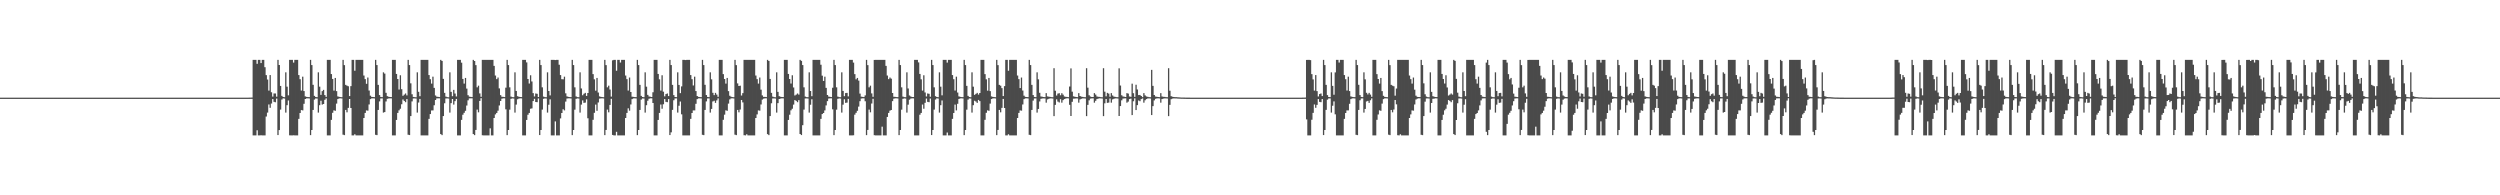 <?xml version="1.0" encoding="UTF-8"?>
<svg xmlns="http://www.w3.org/2000/svg" width="1920" height="150">
  <path d="M0 75.000h1v1.000H0zM1 75.000h1v1.000H1zM2 75.000h1v1.000H2zM3 75.000h1v1.000H3zM4 75.000h1v1.000H4zM5 75.000h1v1.000H5zM6 75.000h1v1.000H6zM7 75.000h1v1.000H7zM8 75.000h1v1.000H8zM9 75.000h1v1.000H9zM10 75.000h1v1.000H10zM11 75.000h1v1.000H11zM12 75.000h1v1.000H12zM13 75.000h1v1.000H13zM14 75.000h1v1.000H14zM15 75.000h1v1.000H15zM16 75.000h1v1.000H16zM17 75.000h1v1.000H17zM18 75.000h1v1.000H18zM19 75.000h1v1.000H19zM20 75.000h1v1.000H20zM21 75.000h1v1.000H21zM22 75.000h1v1.000H22zM23 75.000h1v1.000H23zM24 75.000h1v1.000H24zM25 75.000h1v1.000H25zM26 75.000h1v1.000H26zM27 75.000h1v1.000H27zM28 75.000h1v1.000H28zM29 75.000h1v1.000H29zM30 75.000h1v1.000H30zM31 75.000h1v1.000H31zM32 75.000h1v1.000H32zM33 75.000h1v1.000H33zM34 75.000h1v1.000H34zM35 75.000h1v1.000H35zM36 75.000h1v1.000H36zM37 75.000h1v1.000H37zM38 75.000h1v1.000H38zM39 75.000h1v1.000H39zM40 75.000h1v1.000H40zM41 75.000h1v1.000H41zM42 75.000h1v1.000H42zM43 75.000h1v1.000H43zM44 75.000h1v1.000H44zM45 75.000h1v1.000H45zM46 75.000h1v1.000H46zM47 75.000h1v1.000H47zM48 75.000h1v1.000H48zM49 75.000h1v1.000H49zM50 75.000h1v1.000H50zM51 75.000h1v1.000H51zM52 75.000h1v1.000H52zM53 75.000h1v1.000H53zM54 75.000h1v1.000H54zM55 75.000h1v1.000H55zM56 75.000h1v1.000H56zM57 75.000h1v1.000H57zM58 75.000h1v1.000H58zM59 75.000h1v1.000H59zM60 75.000h1v1.000H60zM61 75.000h1v1.000H61zM62 75.000h1v1.000H62zM63 75.000h1v1.000H63zM64 75.000h1v1.000H64zM65 75.000h1v1.000H65zM66 75.000h1v1.000H66zM67 75.000h1v1.000H67zM68 75.000h1v1.000H68zM69 75.000h1v1.000H69zM70 75.000h1v1.000H70zM71 75.000h1v1.000H71zM72 75.000h1v1.000H72zM73 75.000h1v1.000H73zM74 75.000h1v1.000H74zM75 75.000h1v1.000H75zM76 75.000h1v1.000H76zM77 75.000h1v1.000H77zM78 75.000h1v1.000H78zM79 75.000h1v1.000H79zM80 75.000h1v1.000H80zM81 75.000h1v1.000H81zM82 75.000h1v1.000H82zM83 75.000h1v1.000H83zM84 75.000h1v1.000H84zM85 75.000h1v1.000H85zM86 75.000h1v1.000H86zM87 75.000h1v1.000H87zM88 75.000h1v1.000H88zM89 75.000h1v1.000H89zM90 75.000h1v1.000H90zM91 75.000h1v1.000H91zM92 75.000h1v1.000H92zM93 75.000h1v1.000H93zM94 75.000h1v1.000H94zM95 75.000h1v1.000H95zM96 75.000h1v1.000H96zM97 75.000h1v1.000H97zM98 75.000h1v1.000H98zM99 75.000h1v1.000H99zM100 75.000h1v1.000H100zM101 75.000h1v1.000H101zM102 75.000h1v1.000H102zM103 75.000h1v1.000H103zM104 75.000h1v1.000H104zM105 75.000h1v1.000H105zM106 75.000h1v1.000H106zM107 75.000h1v1.000H107zM108 75.000h1v1.000H108zM109 75.000h1v1.000H109zM110 75.000h1v1.000H110zM111 75.000h1v1.000H111zM112 75.000h1v1.000H112zM113 75.000h1v1.000H113zM114 75.000h1v1.000H114zM115 75.000h1v1.000H115zM116 75.000h1v1.000H116zM117 75.000h1v1.000H117zM118 75.000h1v1.000H118zM119 75.000h1v1.000H119zM120 75.000h1v1.000H120zM121 75.000h1v1.000H121zM122 75.000h1v1.000H122zM123 75.000h1v1.000H123zM124 75.000h1v1.000H124zM125 75.000h1v1.000H125zM126 75.000h1v1.000H126zM127 75.000h1v1.000H127zM128 75.000h1v1.000H128zM129 75.000h1v1.000H129zM130 75.000h1v1.000H130zM131 75.000h1v1.000H131zM132 75.000h1v1.000H132zM133 75.000h1v1.000H133zM134 75.000h1v1.000H134zM135 75.000h1v1.000H135zM136 75.000h1v1.000H136zM137 75.000h1v1.000H137zM138 75.000h1v1.000H138zM139 75.000h1v1.000H139zM140 75.000h1v1.000H140zM141 75.000h1v1.000H141zM142 75.000h1v1.000H142zM143 75.000h1v1.000H143zM144 75.000h1v1.000H144zM145 75.000h1v1.000H145zM146 75.000h1v1.000H146zM147 75.000h1v1.000H147zM148 75.000h1v1.000H148zM149 75.000h1v1.000H149zM150 75.000h1v1.000H150zM151 75.000h1v1.000H151zM152 75.000h1v1.000H152zM153 75.000h1v1.000H153zM154 75.000h1v1.000H154zM155 75.000h1v1.000H155zM156 75.000h1v1.000H156zM157 75.000h1v1.000H157zM158 75.000h1v1.000H158zM159 75.000h1v1.000H159zM160 75.000h1v1.000H160zM161 75.000h1v1.000H161zM162 75.000h1v1.000H162zM163 75.000h1v1.000H163zM164 75.000h1v1.000H164zM165 75.000h1v1.000H165zM166 75.000h1v1.000H166zM167 75.000h1v1.000H167zM168 75.000h1v1.000H168zM169 75.000h1v1.000H169zM170 75.000h1v1.000H170zM171 75.000h1v1.000H171zM172 75.000h1v1.000H172zM173 75.000h1v1.000H173zM174 75.000h1v1.000H174zM175 75.000h1v1.000H175zM176 75.000h1v1.000H176zM177 75.000h1v1.000H177zM178 75.000h1v1.000H178zM179 75.000h1v1.000H179zM180 75.000h1v1.000H180zM181 75.000h1v1.000H181zM182 75.000h1v1.000H182zM183 75.000h1v1.000H183zM184 75.000h1v1.000H184zM185 75.000h1v1.000H185zM186 75.000h1v1.000H186zM187 75.000h1v1.000H187zM188 75.000h1v1.000H188zM189 75.000h1v1.000H189zM190 75.000h1v1.000H190zM191 74.969h1v1.000H191zM192 74.938h1v1.000H192zM193 74.928h1v1.000H193zM194 45.964h1v58.016H194zM195 45.961h1v58.035H195zM196 45.965h1v58.029H196zM197 48.996h1v51.056H197zM198 45.964h1v58.031H198zM199 45.964h1v58.030H199zM200 48.442h1v55.462H200zM201 45.963h1v58.031H201zM202 45.966h1v58.029H202zM203 51.630h1v52.352H203zM204 57.689h1v31.834H204zM205 61.071h1v25.394H205zM206 69.577h1v10.662H206zM207 57.641h1v25.138H207zM208 70.839h1v8.701H208zM209 74.194h1v1.883H209zM210 71.780h1v6.461H210zM211 71.791h1v6.739H211zM212 74.262h1v1.469H212zM213 45.988h1v57.739H213zM214 49.935h1v49.941H214zM215 65.978h1v18.208H215zM216 73.635h1v2.827H216zM217 74.512h1v1.000H217zM218 74.660h1v1.000H218zM219 55.558h1v30.925H219zM220 66.576h1v14.221H220zM221 73.206h1v3.946H221zM222 45.970h1v57.943H222zM223 45.973h1v58.020H223zM224 45.966h1v58.029H224zM225 48.082h1v55.780H225zM226 45.963h1v58.026H226zM227 45.964h1v58.024H227zM228 45.972h1v58.018H228zM229 57.650h1v33.622H229zM230 60.841h1v25.934H230zM231 69.522h1v15.025H231zM232 58.871h1v25.937H232zM233 69.929h1v9.795H233zM234 74.033h1v1.998H234zM235 74.387h1v1.195H235zM236 74.526h1v1.014H236zM237 74.623h1v1.000H237zM238 45.990h1v57.772H238zM239 49.950h1v49.900H239zM240 65.146h1v19.291H240zM241 73.609h1v2.865H241zM242 74.509h1v1.119H242zM243 74.661h1v1.000H243zM244 55.561h1v30.924H244zM245 66.544h1v14.239H245zM246 72.833h1v4.545H246zM247 69.993h1v10.323H247zM248 69.020h1v10.849H248zM249 72.991h1v3.638H249zM250 74.398h1v1.174H250zM251 45.968h1v58.024H251zM252 45.964h1v58.019H252zM253 45.968h1v58.026H253zM254 56.869h1v35.169H254zM255 60.626h1v26.027H255zM256 69.607h1v15.119H256zM257 59.860h1v25.221H257zM258 70.010h1v9.560H258zM259 74.050h1v2.043H259zM260 74.396h1v1.177H260zM261 74.529h1v1.007H261zM262 74.625h1v1.000H262zM263 45.990h1v57.440H263zM264 50.020h1v53.742H264zM265 65.168h1v19.245H265zM266 65.779h1v20.516H266zM267 66.270h1v16.559H267zM268 73.788h1v2.219H268zM269 66.142h1v16.783H269zM270 45.958h1v58.036H270zM271 45.961h1v58.016H271zM272 54.346h1v48.775H272zM273 45.968h1v58.028H273zM274 45.963h1v58.032H274zM275 45.985h1v58.010H275zM276 45.965h1v58.023H276zM277 45.967h1v58.028H277zM278 45.968h1v58.024H278zM279 58.010h1v32.593H279zM280 60.788h1v25.961H280zM281 64.346h1v20.441H281zM282 59.524h1v25.451H282zM283 69.527h1v10.682H283zM284 73.476h1v2.659H284zM285 74.386h1v1.183H285zM286 74.513h1v1.025H286zM287 74.622h1v1.000H287zM288 45.990h1v57.528H288zM289 49.960h1v53.806H289zM290 65.160h1v19.264H290zM291 73.036h1v4.856H291zM292 74.428h1v1.196H292zM293 74.588h1v1.000H293zM294 55.560h1v30.926H294zM295 56.548h1v29.525H295zM296 71.274h1v6.676H296zM297 73.887h1v1.985H297zM298 74.280h1v1.348H298zM299 74.498h1v1.038H299zM300 74.551h1v1.000H300zM301 45.964h1v58.025H301zM302 45.962h1v58.033H302zM303 45.966h1v58.029H303zM304 56.801h1v35.303H304zM305 60.696h1v26.044H305zM306 68.736h1v15.985H306zM307 57.816h1v25.714H307zM308 68.521h1v11.560H308zM309 73.550h1v2.841H309zM310 72.629h1v4.869H310zM311 71.793h1v6.718H311zM312 73.271h1v2.829H312zM313 45.988h1v57.487H313zM314 49.984h1v53.745H314zM315 63.990h1v25.153H315zM316 72.376h1v5.504H316zM317 74.428h1v1.194H317zM318 74.589h1v1.000H318zM319 74.690h1v1.000H319zM320 55.566h1v30.911H320zM321 70.478h1v8.272H321zM322 73.880h1v2.081H322zM323 45.972h1v58.021H323zM324 45.972h1v58.020H324zM325 45.965h1v58.029H325zM326 45.981h1v58.001H326zM327 45.963h1v58.026H327zM328 45.972h1v58.018H328zM329 57.657h1v33.608H329zM330 60.846h1v26.764H330zM331 64.211h1v20.609H331zM332 58.875h1v25.931H332zM333 67.486h1v13.352H333zM334 73.324h1v3.497H334zM335 74.265h1v1.323H335zM336 74.387h1v1.153H336zM337 74.526h1v1.000H337zM338 45.990h1v56.988H338zM339 46.777h1v56.985H339zM340 60.592h1v28.537H340zM341 71.300h1v7.988H341zM342 74.207h1v1.420H342zM343 74.588h1v1.000H343zM344 74.690h1v1.000H344zM345 55.561h1v30.924H345zM346 70.536h1v8.680H346zM347 73.861h1v2.155H347zM348 69.020h1v11.296H348zM349 71.829h1v5.853H349zM350 74.091h1v1.867H350zM351 45.968h1v58.018H351zM352 45.964h1v58.028H352zM353 45.968h1v58.026H353zM354 48.119h1v43.919H354zM355 60.626h1v27.503H355zM356 64.209h1v22.444H356zM357 59.860h1v25.221H357zM358 68.050h1v12.979H358zM359 73.128h1v3.940H359zM360 74.218h1v1.362H360zM361 74.396h1v1.140H361zM362 74.529h1v1.000H362zM363 45.990h1v56.987H363zM364 46.873h1v56.889H364zM365 50.020h1v49.755H365zM366 67.064h1v17.130H366zM367 65.779h1v20.516H367zM368 71.751h1v5.781H368zM369 74.347h1v1.094H369zM370 45.972h1v57.887H370zM371 45.958h1v58.036H371zM372 45.961h1v58.016H372zM373 45.975h1v58.011H373zM374 45.963h1v58.032H374zM375 45.970h1v58.025H375zM376 45.972h1v52.604H376zM377 45.965h1v58.023H377zM378 45.968h1v58.027H378zM379 50.566h1v40.037H379zM380 58.010h1v29.848H380zM381 60.788h1v25.961H381zM382 59.524h1v25.451H382zM383 67.911h1v13.085H383zM384 73.083h1v4.480H384zM385 74.282h1v1.473H385zM386 74.386h1v1.153H386zM387 74.530h1v1.000H387zM388 67.354h1v16.606H388zM389 45.990h1v57.777H389zM390 49.960h1v49.880H390zM391 67.058h1v17.141H391zM392 74.212h1v1.669H392zM393 74.588h1v1.000H393zM394 74.661h1v1.000H394zM395 55.560h1v30.926H395zM396 69.825h1v10.534H396zM397 73.861h1v2.353H397zM398 74.280h1v1.441H398zM399 74.498h1v1.038H399zM400 74.551h1v1.000H400zM401 45.964h1v58.025H401zM402 45.962h1v58.033H402zM403 45.966h1v58.029H403zM404 47.904h1v44.201H404zM405 60.696h1v27.402H405zM406 64.172h1v22.567H406zM407 57.816h1v25.714H407zM408 62.541h1v20.716H408zM409 71.544h1v6.069H409zM410 74.087h1v1.770H410zM411 71.793h1v6.537H411zM412 72.044h1v6.467H412zM413 74.499h1v1.104H413zM414 45.988h1v57.741H414zM415 49.984h1v49.849H415zM416 67.071h1v17.104H416zM417 74.215h1v1.662H417zM418 74.589h1v1.000H418zM419 74.661h1v1.000H419zM420 55.566h1v30.911H420zM421 69.885h1v10.528H421zM422 73.271h1v3.006H422zM423 45.972h1v58.021H423zM424 45.972h1v58.017H424zM425 45.965h1v58.029H425zM426 46.147h1v47.073H426zM427 45.963h1v58.026H427zM428 45.966h1v58.022H428zM429 49.709h1v54.281H429zM430 57.657h1v33.255H430zM431 60.846h1v25.925H431zM432 60.951h1v22.945H432zM433 58.875h1v25.931H433zM434 71.689h1v6.342H434zM435 74.035h1v1.662H435zM436 74.387h1v1.128H436zM437 74.526h1v1.013H437zM438 74.623h1v1.000H438zM439 45.990h1v57.772H439zM440 49.951h1v49.899H440zM441 67.049h1v17.165H441zM442 74.060h1v1.825H442zM443 74.588h1v1.000H443zM444 74.661h1v1.000H444zM445 55.562h1v30.924H445zM446 67.921h1v12.438H446zM447 73.146h1v3.946H447zM448 71.971h1v7.015H448zM449 71.324h1v7.455H449zM450 73.664h1v2.646H450zM451 71.443h1v19.399H451zM452 45.965h1v58.029H452zM453 45.963h1v58.028H453zM454 45.970h1v58.024H454zM455 56.926h1v35.063H455zM456 60.920h1v25.710H456zM457 69.617h1v10.707H457zM458 59.872h1v25.200H458zM459 71.075h1v7.609H459zM460 74.050h1v1.664H460zM461 74.396h1v1.176H461zM462 74.529h1v1.006H462zM463 74.625h1v1.000H463zM464 45.990h1v57.772H464zM465 50.023h1v49.750H465zM466 67.065h1v17.128H466zM467 65.779h1v20.514H467zM468 68.766h1v11.801H468zM469 74.192h1v1.702H469zM470 46.319h1v57.324H470zM471 45.958h1v58.036H471zM472 45.961h1v58.016H472zM473 54.347h1v46.877H473zM474 45.964h1v58.032H474zM475 45.963h1v58.032H475zM476 48.048h1v55.947H476zM477 45.965h1v58.023H477zM478 45.967h1v58.028H478zM479 45.968h1v58.021H479zM480 58.010h1v32.593H480zM481 60.788h1v25.961H481zM482 69.512h1v13.682H482zM483 59.524h1v25.451H483zM484 70.657h1v9.551H484zM485 74.243h1v1.892H485zM486 74.386h1v1.183H486zM487 74.530h1v1.008H487zM488 74.622h1v1.000H488zM489 45.990h1v57.777H489zM490 49.960h1v49.880H490zM491 65.160h1v19.264H491zM492 73.612h1v2.858H492zM493 74.511h1v1.112H493zM494 74.661h1v1.000H494zM495 55.560h1v30.926H495zM496 66.543h1v14.239H496zM497 72.833h1v4.545H497zM498 74.062h1v1.769H498zM499 74.280h1v1.256H499zM500 74.498h1v1.000H500zM501 70.854h1v8.235H501zM502 45.964h1v58.031H502zM503 45.962h1v58.033H503zM504 45.966h1v58.027H504zM505 56.801h1v35.303H505zM506 60.912h1v25.827H506zM507 69.569h1v10.737H507zM508 57.816h1v25.714H508zM509 70.390h1v9.691H509zM510 73.981h1v2.085H510zM511 72.230h1v5.986H511zM512 71.793h1v6.718H512zM513 73.801h1v2.258H513zM514 45.988h1v57.741H514zM515 49.984h1v51.632H515zM516 65.163h1v19.233H516zM517 73.046h1v3.949H517zM518 74.512h1v1.110H518zM519 74.589h1v1.000H519zM520 55.566h1v30.911H520zM521 65.228h1v15.977H521zM522 71.510h1v6.456H522zM523 66.330h1v21.455H523zM524 45.972h1v58.021H524zM525 45.965h1v58.027H525zM526 46.154h1v57.841H526zM527 45.963h1v58.019H527zM528 45.964h1v58.024H528zM529 45.972h1v58.018H529zM530 57.657h1v33.608H530zM531 60.846h1v25.925H531zM532 65.646h1v19.134H532zM533 58.875h1v25.931H533zM534 69.930h1v9.793H534zM535 73.771h1v2.345H535zM536 74.387h1v1.195H536zM537 74.526h1v1.013H537zM538 74.623h1v1.000H538zM539 45.990h1v57.539H539zM540 49.951h1v53.811H540zM541 65.146h1v19.290H541zM542 73.033h1v4.866H542zM543 74.425h1v1.202H543zM544 74.588h1v1.000H544zM545 55.562h1v30.924H545zM546 60.936h1v22.707H546zM547 71.274h1v6.675H547zM548 73.049h1v4.330H548zM549 71.324h1v7.662H549zM550 72.650h1v4.446H550zM551 74.327h1v1.266H551zM552 45.967h1v58.027H552zM553 45.963h1v58.022H553zM554 45.970h1v58.024H554zM555 56.926h1v35.063H555zM556 60.676h1v27.405H556zM557 64.227h1v20.484H557zM558 59.872h1v25.200H558zM559 70.015h1v9.552H559zM560 73.534h1v2.815H560zM561 74.275h1v1.303H561zM562 74.529h1v1.006H562zM563 74.625h1v1.000H563zM564 45.990h1v57.436H564zM565 50.023h1v53.739H565zM566 64.031h1v20.382H566zM567 66.055h1v20.238H567zM568 65.779h1v18.351H568zM569 73.365h1v3.424H569zM570 71.550h1v7.076H570zM571 45.958h1v57.901H571zM572 45.963h1v58.031H572zM573 45.961h1v57.160H573zM574 45.967h1v58.028H574zM575 45.963h1v58.032H575zM576 45.985h1v58.010H576zM577 45.972h1v58.016H577zM578 45.965h1v58.029H578zM579 45.968h1v58.024H579zM580 58.010h1v32.593H580zM581 60.788h1v27.070H581zM582 64.230h1v20.557H582zM583 59.524h1v25.451H583zM584 68.861h1v11.348H584zM585 73.253h1v3.224H585zM586 74.392h1v1.363H586zM587 74.386h1v1.153H587zM588 74.530h1v1.000H588zM589 45.990h1v57.001H589zM590 46.790h1v56.976H590zM591 60.596h1v28.529H591zM592 71.305h1v7.979H592zM593 74.212h1v1.412H593zM594 74.588h1v1.000H594zM595 74.690h1v1.000H595zM596 55.560h1v30.926H596zM597 70.536h1v8.681H597zM598 73.861h1v2.155H598zM599 74.280h1v1.441H599zM600 74.498h1v1.038H600zM601 74.551h1v1.000H601zM602 45.964h1v58.025H602zM603 45.962h1v58.033H603zM604 45.966h1v58.029H604zM605 56.801h1v35.303H605zM606 60.696h1v27.402H606zM607 64.172h1v20.549H607zM608 57.816h1v25.714H608zM609 67.161h1v13.183H609zM610 73.300h1v3.529H610zM611 72.629h1v4.858H611zM612 71.793h1v6.718H612zM613 72.638h1v4.270H613zM614 45.988h1v56.904H614zM615 46.743h1v56.986H615zM616 49.984h1v46.186H616zM617 67.071h1v17.104H617zM618 74.215h1v1.408H618zM619 74.589h1v1.000H619zM620 74.661h1v1.000H620zM621 55.566h1v30.911H621zM622 69.885h1v10.528H622zM623 73.856h1v2.355H623zM624 45.972h1v58.021H624zM625 45.972h1v58.020H625zM626 45.965h1v58.029H626zM627 45.981h1v57.994H627zM628 45.963h1v58.026H628zM629 45.972h1v58.018H629zM630 49.709h1v41.556H630zM631 58.112h1v29.498H631zM632 62.155h1v24.616H632zM633 58.875h1v25.931H633zM634 67.486h1v13.470H634zM635 72.951h1v4.723H635zM636 74.195h1v1.502H636zM637 74.387h1v1.153H637zM638 74.526h1v1.000H638zM639 67.357h1v16.600H639zM640 45.990h1v57.772H640zM641 49.951h1v49.899H641zM642 67.049h1v17.165H642zM643 74.207h1v1.678H643zM644 74.588h1v1.000H644zM645 74.661h1v1.000H645zM646 55.562h1v30.924H646zM647 69.826h1v10.534H647zM648 73.861h1v2.353H648zM649 71.486h1v7.500H649zM650 71.324h1v7.455H650zM651 74.030h1v1.906H651zM652 45.970h1v58.000H652zM653 45.965h1v58.029H653zM654 45.963h1v58.031H654zM655 48.084h1v55.787H655zM656 56.926h1v31.156H656zM657 60.920h1v25.710H657zM658 59.872h1v25.200H658zM659 61.882h1v19.986H659zM660 71.895h1v5.815H660zM661 74.218h1v1.467H661zM662 74.396h1v1.108H662zM663 74.529h1v1.006H663zM664 73.288h1v4.481H664zM665 45.990h1v57.772H665zM666 50.023h1v49.750H666zM667 67.065h1v17.128H667zM668 65.779h1v20.514H668zM669 71.744h1v7.786H669zM670 74.347h1v1.547H670zM671 46.016h1v57.818H671zM672 45.958h1v58.036H672zM673 45.961h1v58.016H673zM674 45.975h1v58.011H674zM675 45.963h1v58.032H675zM676 45.970h1v58.025H676zM677 45.972h1v51.295H677zM678 45.965h1v58.023H678zM679 45.968h1v58.027H679zM680 50.566h1v53.424H680zM681 58.010h1v31.774H681zM682 60.788h1v25.961H682zM683 59.524h1v25.451H683zM684 60.412h1v24.087H684zM685 71.429h1v6.262H685zM686 74.282h1v1.473H686zM687 74.386h1v1.158H687zM688 74.530h1v1.008H688zM689 74.622h1v1.000H689zM690 45.990h1v57.777H690zM691 49.960h1v49.880H691zM692 67.058h1v17.141H692zM693 74.212h1v1.670H693zM694 74.588h1v1.000H694zM695 74.661h1v1.000H695zM696 55.560h1v30.926H696zM697 67.921h1v12.439H697zM698 73.330h1v3.223H698zM699 74.070h1v1.666H699zM700 74.488h1v1.048H700zM701 74.498h1v1.047H701zM702 45.997h1v57.992H702zM703 45.964h1v58.031H703zM704 45.962h1v58.033H704zM705 47.904h1v56.082H705zM706 56.801h1v31.296H706zM707 60.912h1v25.827H707zM708 69.569h1v10.737H708zM709 57.816h1v25.714H709zM710 70.991h1v7.943H710zM711 74.101h1v1.579H711zM712 71.793h1v6.423H712zM713 72.044h1v6.467H713zM714 74.286h1v1.400H714zM715 45.988h1v57.741H715zM716 49.984h1v49.849H716zM717 67.071h1v17.104H717zM718 73.856h1v2.604H718zM719 74.512h1v1.000H719zM720 74.661h1v1.000H720zM721 55.566h1v30.911H721zM722 66.579h1v14.217H722zM723 73.206h1v3.945H723zM724 45.972h1v58.021H724zM725 45.973h1v58.017H725zM726 45.965h1v58.029H726zM727 48.070h1v53.726H727zM728 45.963h1v58.026H728zM729 45.966h1v58.022H729zM730 45.972h1v58.018H730zM731 57.657h1v33.608H731zM732 60.846h1v25.925H732zM733 69.524h1v10.784H733zM734 58.875h1v25.931H734zM735 71.052h1v8.670H735zM736 74.033h1v1.928H736zM737 74.387h1v1.195H737zM738 74.526h1v1.013H738zM739 74.623h1v1.000H739zM740 45.990h1v57.772H740zM741 49.951h1v49.899H741zM742 65.967h1v18.247H742zM743 73.609h1v2.865H743zM744 74.509h1v1.119H744zM745 74.661h1v1.000H745zM746 55.562h1v30.924H746zM747 66.544h1v14.239H747zM748 72.833h1v4.545H748zM749 72.072h1v5.930H749zM750 71.324h1v7.662H750zM751 72.650h1v4.078H751zM752 71.448h1v6.224H752zM753 45.965h1v58.029H753zM754 45.963h1v58.028H754zM755 45.970h1v58.024H755zM756 56.926h1v35.063H756zM757 60.920h1v25.710H757zM758 69.617h1v15.094H758zM759 59.872h1v25.200H759zM760 70.015h1v9.552H760zM761 74.050h1v2.042H761zM762 74.396h1v1.176H762zM763 74.529h1v1.006H763zM764 74.625h1v1.000H764zM765 45.990h1v57.772H765zM766 50.023h1v49.750H766zM767 65.169h1v19.244H767zM768 65.779h1v20.514H768zM769 67.685h1v15.144H769zM770 73.788h1v2.206H770zM771 66.143h1v16.782H771zM772 45.958h1v58.036H772zM773 45.961h1v58.016H773zM774 54.347h1v48.774H774zM775 45.967h1v58.028H775zM776 45.963h1v58.032H776zM777 45.985h1v58.010H777zM778 45.965h1v58.023H778zM779 45.967h1v58.028H779zM780 45.968h1v58.024H780zM781 58.010h1v32.593H781zM782 60.788h1v25.961H782zM783 67.635h1v17.152H783zM784 59.524h1v25.451H784zM785 69.527h1v10.682H785zM786 73.476h1v2.659H786zM787 74.386h1v1.183H787zM788 74.513h1v1.025H788zM789 74.622h1v1.000H789zM790 45.990h1v57.528H790zM791 49.960h1v53.807H791zM792 65.160h1v19.264H792zM793 73.036h1v4.222H793zM794 74.428h1v1.196H794zM795 74.588h1v1.000H795zM796 55.560h1v30.926H796zM797 60.937h1v22.706H797zM798 71.274h1v6.676H798zM799 74.062h1v1.810H799zM800 74.307h1v1.300H800zM801 74.515h1v1.040H801zM802 74.618h1v1.000H802zM803 71.520h1v7.319H803zM804 74.031h1v2.300H804zM805 74.227h1v1.638H805zM806 74.394h1v1.194H806zM807 74.588h1v1.000H807zM808 74.674h1v1.000H808zM809 52.373h1v36.811H809zM810 69.671h1v10.887H810zM811 73.354h1v2.919H811zM812 71.879h1v6.168H812zM813 71.596h1v7.121H813zM814 73.162h1v3.016H814zM815 71.555h1v7.289H815zM816 72.697h1v4.215H816zM817 74.093h1v1.996H817zM818 74.352h1v1.362H818zM819 74.433h1v1.034H819zM820 74.588h1v1.000H820zM821 66.453h1v14.043H821zM822 52.518h1v36.551H822zM823 70.409h1v7.756H823zM824 73.961h1v1.822H824zM825 74.306h1v1.417H825zM826 74.515h1v1.041H826zM827 74.618h1v1.000H827zM828 71.518h1v7.323H828zM829 73.713h1v2.618H829zM830 74.227h1v1.638H830zM831 74.394h1v1.194H831zM832 74.588h1v1.000H832zM833 74.674h1v1.000H833zM834 52.371h1v36.813H834zM835 67.338h1v13.221H835zM836 73.163h1v3.910H836zM837 74.115h1v1.608H837zM838 74.493h1v1.063H838zM839 74.515h1v1.000H839zM840 71.518h1v7.323H840zM841 72.671h1v4.729H841zM842 74.099h1v1.991H842zM843 74.355h1v1.363H843zM844 74.394h1v1.120H844zM845 74.588h1v1.000H845zM846 74.676h1v1.000H846zM847 52.371h1v36.813H847zM848 70.404h1v8.956H848zM849 73.962h1v2.052H849zM850 71.324h1v7.657H850zM851 71.867h1v6.908H851zM852 74.289h1v1.410H852zM853 71.507h1v7.316H853zM854 73.332h1v3.027H854zM855 74.180h1v1.694H855zM856 74.393h1v1.194H856zM857 74.579h1v1.000H857zM858 74.674h1v1.000H858zM859 52.469h1v36.638H859zM860 65.696h1v15.770H860zM861 73.164h1v3.908H861zM862 74.105h1v1.618H862zM863 74.317h1v1.238H863zM864 74.515h1v1.000H864zM865 71.517h1v7.323H865zM866 71.879h1v6.172H866zM867 74.099h1v1.991H867zM868 74.354h1v1.363H868zM869 64.246h1v24.151H869zM870 71.602h1v6.159H870zM871 74.393h1v1.115H871zM872 65.095h1v19.450H872zM873 68.717h1v12.021H873zM874 73.019h1v4.131H874zM875 72.922h1v4.792H875zM876 73.739h1v2.418H876zM877 74.618h1v1.000H877zM878 71.509h1v7.329H878zM879 73.266h1v3.714H879zM880 74.099h1v1.990H880zM881 74.358h1v1.251H881zM882 74.579h1v1.000H882zM883 74.674h1v1.000H883zM884 53.650h1v34.724H884zM885 65.948h1v15.548H885zM886 72.962h1v4.125H886zM887 74.156h1v1.732H887zM888 74.329h1v1.225H888zM889 74.519h1v1.000H889zM890 74.619h1v1.000H890zM891 71.518h1v7.323H891zM892 74.099h1v1.991H892zM893 74.355h1v1.363H893zM894 74.394h1v1.194H894zM895 74.588h1v1.000H895zM896 74.674h1v1.000H896zM897 52.372h1v36.811H897zM898 69.671h1v10.888H898zM899 73.906h1v2.274H899zM900 74.306h1v1.417H900zM901 74.515h1v1.041H901zM902 74.618h1v1.000H902zM903 74.618h1v1.000H903zM904 74.710h1v1.000H904zM905 74.769h1v1.000H905zM906 74.828h1v1.000H906zM907 74.883h1v1.000H907zM908 74.885h1v1.000H908zM909 74.906h1v1.000H909zM910 74.945h1v1.000H910zM911 74.957h1v1.000H911zM912 74.978h1v1.000H912zM913 74.982h1v1.000H913zM914 74.986h1v1.000H914zM915 74.989h1v1.000H915zM916 74.991h1v1.000H916zM917 74.990h1v1.000H917zM918 74.991h1v1.000H918zM919 74.995h1v1.000H919zM920 74.997h1v1.000H920zM921 74.997h1v1.000H921zM922 74.998h1v1.000H922zM923 74.998h1v1.000H923zM924 74.999h1v1.000H924zM925 74.999h1v1.000H925zM926 74.999h1v1.000H926zM927 75.000h1v1.000H927zM928 75.000h1v1.000H928zM929 75.000h1v1.000H929zM930 75.000h1v1.000H930zM931 75.000h1v1.000H931zM932 75.000h1v1.000H932zM933 75.000h1v1.000H933zM934 75.000h1v1.000H934zM935 75.000h1v1.000H935zM936 75.000h1v1.000H936zM937 75.000h1v1.000H937zM938 75.000h1v1.000H938zM939 75.000h1v1.000H939zM940 75.000h1v1.000H940zM941 75.000h1v1.000H941zM942 75.000h1v1.000H942zM943 75.000h1v1.000H943zM944 75.000h1v1.000H944zM945 75.000h1v1.000H945zM946 75.000h1v1.000H946zM947 75.000h1v1.000H947zM948 75.000h1v1.000H948zM949 75.000h1v1.000H949zM950 75.000h1v1.000H950zM951 75.000h1v1.000H951zM952 75.000h1v1.000H952zM953 75.000h1v1.000H953zM954 75.000h1v1.000H954zM955 75.000h1v1.000H955zM956 75.000h1v1.000H956zM957 75.000h1v1.000H957zM958 75.000h1v1.000H958zM959 75.000h1v1.000H959zM960 75.000h1v1.000H960zM961 75.000h1v1.000H961zM962 75.000h1v1.000H962zM963 75.000h1v1.000H963zM964 75.000h1v1.000H964zM965 75.000h1v1.000H965zM966 75.000h1v1.000H966zM967 75.000h1v1.000H967zM968 75.000h1v1.000H968zM969 75.000h1v1.000H969zM970 75.000h1v1.000H970zM971 75.000h1v1.000H971zM972 75.000h1v1.000H972zM973 75.000h1v1.000H973zM974 75.000h1v1.000H974zM975 75.000h1v1.000H975zM976 75.000h1v1.000H976zM977 75.000h1v1.000H977zM978 75.000h1v1.000H978zM979 75.000h1v1.000H979zM980 75.000h1v1.000H980zM981 75.000h1v1.000H981zM982 75.000h1v1.000H982zM983 75.000h1v1.000H983zM984 75.000h1v1.000H984zM985 75.000h1v1.000H985zM986 75.000h1v1.000H986zM987 75.000h1v1.000H987zM988 75.000h1v1.000H988zM989 75.000h1v1.000H989zM990 75.000h1v1.000H990zM991 75.000h1v1.000H991zM992 75.000h1v1.000H992zM993 75.000h1v1.000H993zM994 75.000h1v1.000H994zM995 75.000h1v1.000H995zM996 75.000h1v1.000H996zM997 75.000h1v1.000H997zM998 75.000h1v1.000H998zM999 75.000h1v1.000H999zM1000 74.971h1v1.000H1000zM1001 74.934h1v1.000H1001zM1002 74.906h1v1.000H1002zM1003 46.022h1v45.696H1003zM1004 45.963h1v58.033H1004zM1005 45.964h1v58.031H1005zM1006 46.159h1v57.826H1006zM1007 56.913h1v35.026H1007zM1008 60.961h1v25.741H1008zM1009 69.580h1v10.647H1009zM1010 57.660h1v25.111H1010zM1011 69.990h1v10.548H1011zM1012 74.094h1v1.972H1012zM1013 72.244h1v5.978H1013zM1014 71.798h1v6.712H1014zM1015 73.771h1v2.298H1015zM1016 45.988h1v57.739H1016zM1017 49.995h1v49.829H1017zM1018 65.167h1v19.226H1018zM1019 73.047h1v3.490H1019zM1020 74.513h1v1.108H1020zM1021 74.589h1v1.000H1021zM1022 55.569h1v30.907H1022zM1023 65.948h1v15.255H1023zM1024 72.754h1v5.146H1024zM1025 55.625h1v32.158H1025zM1026 45.972h1v58.021H1026zM1027 45.965h1v58.027H1027zM1028 48.016h1v55.978H1028zM1029 45.963h1v58.019H1029zM1030 45.964h1v58.024H1030zM1031 45.972h1v58.018H1031zM1032 57.657h1v33.608H1032zM1033 60.845h1v25.926H1033zM1034 69.524h1v15.257H1034zM1035 58.875h1v25.931H1035zM1036 69.930h1v9.793H1036zM1037 74.033h1v2.083H1037zM1038 74.387h1v1.195H1038zM1039 74.526h1v1.013H1039zM1040 74.623h1v1.000H1040zM1041 45.990h1v57.539H1041zM1042 49.951h1v53.811H1042zM1043 65.146h1v19.290H1043zM1044 73.033h1v3.972H1044zM1045 74.425h1v1.202H1045zM1046 74.588h1v1.000H1046zM1047 55.562h1v30.924H1047zM1048 60.936h1v22.707H1048zM1049 71.274h1v6.675H1049zM1050 72.544h1v4.943H1050zM1051 71.324h1v7.662H1051zM1052 72.650h1v4.373H1052zM1053 74.327h1v1.266H1053zM1054 45.967h1v58.027H1054zM1055 45.963h1v58.022H1055zM1056 45.970h1v58.024H1056zM1057 56.926h1v35.063H1057zM1058 60.676h1v27.240H1058zM1059 64.227h1v20.484H1059zM1060 59.872h1v25.200H1060zM1061 70.015h1v9.552H1061zM1062 73.553h1v2.580H1062zM1063 74.396h1v1.181H1063zM1064 74.529h1v1.006H1064zM1065 74.625h1v1.000H1065zM1066 45.990h1v57.436H1066zM1067 50.023h1v53.739H1067zM1068 65.169h1v19.244H1068zM1069 65.779h1v20.514H1069zM1070 66.270h1v17.860H1070zM1071 73.465h1v3.324H1071zM1072 67.997h1v12.115H1072zM1073 45.958h1v57.901H1073zM1074 45.963h1v58.031H1074zM1075 45.961h1v57.160H1075zM1076 45.967h1v58.028H1076zM1077 45.963h1v58.032H1077zM1078 45.985h1v58.010H1078zM1079 45.972h1v58.016H1079zM1080 45.965h1v58.029H1080zM1081 45.968h1v58.024H1081zM1082 58.010h1v32.593H1082zM1083 60.788h1v27.070H1083zM1084 64.230h1v20.557H1084zM1085 59.524h1v25.451H1085zM1086 68.861h1v11.348H1086zM1087 73.476h1v2.991H1087zM1088 74.386h1v1.370H1088zM1089 74.513h1v1.025H1089zM1090 74.530h1v1.000H1090zM1091 45.990h1v57.528H1091zM1092 49.960h1v53.806H1092zM1093 64.005h1v25.121H1093zM1094 72.371h1v5.708H1094zM1095 74.212h1v1.412H1095zM1096 74.588h1v1.000H1096zM1097 74.690h1v1.000H1097zM1098 55.560h1v30.926H1098zM1099 70.536h1v8.573H1099zM1100 73.887h1v1.985H1100zM1101 74.280h1v1.441H1101zM1102 74.498h1v1.038H1102zM1103 74.551h1v1.000H1103zM1104 45.964h1v58.025H1104zM1105 45.962h1v58.033H1105zM1106 45.966h1v58.029H1106zM1107 56.801h1v35.303H1107zM1108 60.696h1v27.402H1108zM1109 64.172h1v20.549H1109zM1110 57.816h1v25.714H1110zM1111 67.161h1v13.183H1111zM1112 73.370h1v3.460H1112zM1113 72.629h1v4.858H1113zM1114 71.793h1v6.718H1114zM1115 72.638h1v4.270H1115zM1116 45.988h1v56.970H1116zM1117 46.743h1v56.986H1117zM1118 60.584h1v31.593H1118zM1119 71.185h1v8.099H1119zM1120 74.215h1v1.408H1120zM1121 74.589h1v1.000H1121zM1122 74.690h1v1.000H1122zM1123 55.566h1v30.911H1123zM1124 69.885h1v10.528H1124zM1125 73.856h1v2.354H1125zM1126 45.972h1v58.021H1126zM1127 45.972h1v58.020H1127zM1128 45.965h1v58.029H1128zM1129 45.981h1v58.001H1129zM1130 45.963h1v58.026H1130zM1131 45.972h1v58.018H1131zM1132 49.949h1v41.316H1132zM1133 60.846h1v26.764H1133zM1134 64.211h1v22.560H1134zM1135 58.875h1v25.931H1135zM1136 67.486h1v13.470H1136zM1137 72.951h1v4.142H1137zM1138 74.195h1v1.451H1138zM1139 74.387h1v1.153H1139zM1140 74.526h1v1.000H1140zM1141 48.095h1v53.104H1141zM1142 45.990h1v57.772H1142zM1143 49.951h1v49.899H1143zM1144 67.049h1v17.165H1144zM1145 74.207h1v1.678H1145zM1146 74.588h1v1.000H1146zM1147 74.661h1v1.000H1147zM1148 55.562h1v30.924H1148zM1149 69.826h1v10.534H1149zM1150 73.861h1v2.353H1150zM1151 71.486h1v7.500H1151zM1152 71.324h1v7.455H1152zM1153 74.030h1v1.880H1153zM1154 45.970h1v58.000H1154zM1155 45.965h1v58.029H1155zM1156 45.963h1v58.031H1156zM1157 48.084h1v47.060H1157zM1158 56.926h1v31.156H1158zM1159 60.920h1v25.710H1159zM1160 59.872h1v25.200H1160zM1161 64.845h1v16.176H1161zM1162 71.895h1v5.815H1162zM1163 74.218h1v1.467H1163zM1164 74.396h1v1.102H1164zM1165 74.529h1v1.006H1165zM1166 67.388h1v16.532H1166zM1167 45.990h1v57.772H1167zM1168 50.023h1v49.750H1168zM1169 67.065h1v17.128H1169zM1170 65.779h1v20.514H1170zM1171 71.751h1v7.150H1171zM1172 74.347h1v1.547H1172zM1173 46.016h1v57.818H1173zM1174 45.958h1v58.036H1174zM1175 45.961h1v58.016H1175zM1176 45.975h1v58.011H1176zM1177 45.963h1v58.032H1177zM1178 45.970h1v58.025H1178zM1179 45.972h1v51.295H1179zM1180 45.965h1v58.023H1180zM1181 45.968h1v58.027H1181zM1182 50.566h1v53.409H1182zM1183 58.010h1v29.848H1183zM1184 60.788h1v25.961H1184zM1185 59.524h1v25.451H1185zM1186 60.412h1v21.562H1186zM1187 71.429h1v6.262H1187zM1188 74.282h1v1.473H1188zM1189 74.386h1v1.158H1189zM1190 74.530h1v1.008H1190zM1191 74.636h1v1.000H1191zM1192 45.990h1v57.777H1192zM1193 49.960h1v49.880H1193zM1194 67.058h1v17.140H1194zM1195 74.212h1v1.670H1195zM1196 74.588h1v1.000H1196zM1197 74.661h1v1.000H1197zM1198 55.560h1v30.926H1198zM1199 69.825h1v10.534H1199zM1200 73.330h1v3.223H1200zM1201 74.070h1v1.666H1201zM1202 74.488h1v1.048H1202zM1203 74.551h1v1.000H1203zM1204 45.997h1v57.992H1204zM1205 45.964h1v58.031H1205zM1206 45.962h1v58.033H1206zM1207 47.904h1v52.482H1207zM1208 56.801h1v31.296H1208zM1209 60.912h1v25.827H1209zM1210 69.569h1v10.737H1210zM1211 57.816h1v25.714H1211zM1212 70.991h1v6.842H1212zM1213 74.101h1v1.579H1213zM1214 71.793h1v6.536H1214zM1215 72.044h1v6.467H1215zM1216 74.286h1v1.400H1216zM1217 45.988h1v57.741H1217zM1218 49.984h1v49.849H1218zM1219 67.071h1v17.104H1219zM1220 74.066h1v1.811H1220zM1221 74.589h1v1.000H1221zM1222 74.661h1v1.000H1222zM1223 55.566h1v30.911H1223zM1224 66.579h1v14.217H1224zM1225 73.206h1v3.945H1225zM1226 45.972h1v58.021H1226zM1227 45.972h1v58.017H1227zM1228 45.965h1v58.029H1228zM1229 48.070h1v45.150H1229zM1230 45.963h1v58.026H1230zM1231 45.966h1v58.022H1231zM1232 45.972h1v58.018H1232zM1233 57.657h1v33.608H1233zM1234 60.846h1v25.925H1234zM1235 69.524h1v10.784H1235zM1236 58.875h1v25.931H1236zM1237 71.052h1v7.820H1237zM1238 74.033h1v1.928H1238zM1239 74.387h1v1.195H1239zM1240 74.526h1v1.013H1240zM1241 74.623h1v1.000H1241zM1242 45.990h1v57.772H1242zM1243 49.951h1v49.899H1243zM1244 65.967h1v18.247H1244zM1245 73.629h1v2.845H1245zM1246 74.509h1v1.000H1246zM1247 74.661h1v1.000H1247zM1248 55.562h1v30.924H1248zM1249 66.544h1v14.239H1249zM1250 73.146h1v3.946H1250zM1251 72.072h1v5.930H1251zM1252 71.324h1v7.662H1252zM1253 73.274h1v3.037H1253zM1254 71.448h1v7.312H1254zM1255 45.965h1v58.029H1255zM1256 45.963h1v58.028H1256zM1257 45.970h1v58.024H1257zM1258 56.926h1v35.063H1258zM1259 60.920h1v25.710H1259zM1260 69.617h1v15.094H1260zM1261 59.872h1v25.200H1261zM1262 70.015h1v9.552H1262zM1263 74.050h1v1.965H1263zM1264 74.396h1v1.176H1264zM1265 74.529h1v1.006H1265zM1266 74.625h1v1.000H1266zM1267 45.990h1v57.772H1267zM1268 50.023h1v49.750H1268zM1269 65.169h1v19.244H1269zM1270 65.779h1v20.514H1270zM1271 67.685h1v15.144H1271zM1272 73.788h1v2.206H1272zM1273 66.143h1v16.782H1273zM1274 45.958h1v58.036H1274zM1275 45.961h1v58.016H1275zM1276 54.347h1v48.774H1276zM1277 45.964h1v58.032H1277zM1278 45.963h1v58.032H1278zM1279 45.985h1v58.010H1279zM1280 45.965h1v58.023H1280zM1281 45.967h1v58.028H1281zM1282 45.968h1v58.024H1282zM1283 58.010h1v32.593H1283zM1284 60.788h1v25.961H1284zM1285 69.512h1v15.275H1285zM1286 59.524h1v25.451H1286zM1287 69.527h1v10.682H1287zM1288 73.476h1v2.659H1288zM1289 74.386h1v1.183H1289zM1290 74.530h1v1.008H1290zM1291 74.622h1v1.000H1291zM1292 45.990h1v57.528H1292zM1293 49.960h1v53.806H1293zM1294 65.160h1v19.264H1294zM1295 73.036h1v3.965H1295zM1296 74.428h1v1.196H1296zM1297 74.588h1v1.000H1297zM1298 55.560h1v30.926H1298zM1299 60.937h1v22.706H1299zM1300 71.482h1v6.467H1300zM1301 74.062h1v1.810H1301zM1302 74.280h1v1.348H1302zM1303 74.498h1v1.038H1303zM1304 74.557h1v1.000H1304zM1305 45.964h1v58.031H1305zM1306 45.962h1v58.033H1306zM1307 45.966h1v58.027H1307zM1308 56.801h1v35.303H1308zM1309 60.912h1v25.827H1309zM1310 69.569h1v15.152H1310zM1311 57.816h1v25.714H1311zM1312 70.322h1v9.759H1312zM1313 73.580h1v2.601H1313zM1314 72.356h1v5.440H1314zM1315 71.793h1v6.718H1315zM1316 73.480h1v2.620H1316zM1317 45.988h1v57.487H1317zM1318 49.984h1v53.745H1318zM1319 65.163h1v19.233H1319zM1320 72.880h1v5.000H1320zM1321 74.428h1v1.194H1321zM1322 74.589h1v1.000H1322zM1323 55.566h1v30.911H1323zM1324 56.622h1v29.417H1324zM1325 71.354h1v6.674H1325zM1326 73.880h1v2.081H1326zM1327 45.972h1v58.021H1327zM1328 45.972h1v58.020H1328zM1329 45.965h1v58.029H1329zM1330 45.981h1v58.001H1330zM1331 45.963h1v58.026H1331zM1332 45.972h1v58.018H1332zM1333 57.657h1v33.608H1333zM1334 60.846h1v26.764H1334zM1335 64.211h1v20.569H1335zM1336 58.875h1v25.931H1336zM1337 68.268h1v11.455H1337zM1338 73.514h1v2.873H1338zM1339 74.265h1v1.318H1339zM1340 74.541h1v1.000H1340zM1341 74.526h1v1.000H1341zM1342 45.990h1v57.539H1342zM1343 49.951h1v53.811H1343zM1344 63.999h1v25.130H1344zM1345 72.366h1v5.533H1345zM1346 74.207h1v1.420H1346zM1347 74.588h1v1.000H1347zM1348 74.690h1v1.000H1348zM1349 55.562h1v30.924H1349zM1350 70.536h1v8.572H1350zM1351 73.887h1v2.213H1351zM1352 71.324h1v7.662H1352zM1353 71.816h1v6.963H1353zM1354 74.327h1v1.314H1354zM1355 45.970h1v58.025H1355zM1356 45.963h1v58.022H1356zM1357 45.970h1v58.024H1357zM1358 56.926h1v35.063H1358zM1359 60.676h1v27.405H1359zM1360 64.227h1v22.403H1360zM1361 59.872h1v25.200H1361zM1362 68.058h1v12.964H1362zM1363 73.337h1v3.427H1363zM1364 74.275h1v1.304H1364zM1365 74.396h1v1.139H1365zM1366 74.529h1v1.000H1366zM1367 45.990h1v56.987H1367zM1368 46.877h1v56.885H1368zM1369 60.629h1v28.464H1369zM1370 66.371h1v16.876H1370zM1371 65.779h1v20.514H1371zM1372 71.751h1v5.497H1372zM1373 74.476h1v1.000H1373zM1374 45.972h1v57.887H1374zM1375 45.958h1v58.036H1375zM1376 45.961h1v58.016H1376zM1377 45.975h1v58.021H1377zM1378 45.963h1v58.032H1378zM1379 45.970h1v58.025H1379zM1380 45.972h1v58.016H1380zM1381 45.965h1v58.029H1381zM1382 45.968h1v58.024H1382zM1383 52.945h1v37.658H1383zM1384 60.788h1v27.070H1384zM1385 64.230h1v22.519H1385zM1386 59.524h1v25.451H1386zM1387 67.911h1v13.085H1387zM1388 73.083h1v3.563H1388zM1389 74.282h1v1.473H1389zM1390 74.386h1v1.153H1390zM1391 74.530h1v1.000H1391zM1392 46.224h1v54.983H1392zM1393 45.990h1v57.777H1393zM1394 49.960h1v49.880H1394zM1395 67.058h1v17.141H1395zM1396 74.212h1v1.412H1396zM1397 74.588h1v1.000H1397zM1398 74.661h1v1.000H1398zM1399 55.560h1v30.926H1399zM1400 69.825h1v10.534H1400zM1401 73.861h1v2.353H1401zM1402 74.307h1v1.414H1402zM1403 74.515h1v1.040H1403zM1404 74.618h1v1.000H1404zM1405 74.618h1v1.000H1405zM1406 74.711h1v1.000H1406zM1407 74.769h1v1.000H1407zM1408 74.828h1v1.000H1408zM1409 74.883h1v1.000H1409zM1410 74.885h1v1.000H1410zM1411 74.906h1v1.000H1411zM1412 74.945h1v1.000H1412zM1413 74.957h1v1.000H1413zM1414 74.978h1v1.000H1414zM1415 74.982h1v1.000H1415zM1416 74.986h1v1.000H1416zM1417 74.989h1v1.000H1417zM1418 74.991h1v1.000H1418zM1419 74.990h1v1.000H1419zM1420 74.991h1v1.000H1420zM1421 74.995h1v1.000H1421zM1422 74.997h1v1.000H1422zM1423 74.997h1v1.000H1423zM1424 74.998h1v1.000H1424zM1425 74.998h1v1.000H1425zM1426 74.999h1v1.000H1426zM1427 74.999h1v1.000H1427zM1428 74.999h1v1.000H1428zM1429 75.000h1v1.000H1429zM1430 75.000h1v1.000H1430zM1431 75.000h1v1.000H1431zM1432 75.000h1v1.000H1432zM1433 75.000h1v1.000H1433zM1434 75.000h1v1.000H1434zM1435 75.000h1v1.000H1435zM1436 75.000h1v1.000H1436zM1437 75.000h1v1.000H1437zM1438 75.000h1v1.000H1438zM1439 75.000h1v1.000H1439zM1440 75.000h1v1.000H1440zM1441 75.000h1v1.000H1441zM1442 75.000h1v1.000H1442zM1443 75.000h1v1.000H1443zM1444 75.000h1v1.000H1444zM1445 75.000h1v1.000H1445zM1446 75.000h1v1.000H1446zM1447 75.000h1v1.000H1447zM1448 75.000h1v1.000H1448zM1449 75.000h1v1.000H1449zM1450 75.000h1v1.000H1450zM1451 75.000h1v1.000H1451zM1452 74.961h1v1.000H1452zM1453 74.915h1v1.000H1453zM1454 74.898h1v1.000H1454zM1455 45.982h1v58.003H1455zM1456 45.963h1v58.033H1456zM1457 45.964h1v58.031H1457zM1458 47.952h1v43.985H1458zM1459 56.916h1v31.092H1459zM1460 60.962h1v25.739H1460zM1461 57.663h1v25.106H1461zM1462 59.301h1v23.468H1462zM1463 71.286h1v6.837H1463zM1464 74.267h1v1.487H1464zM1465 71.798h1v6.531H1465zM1466 72.030h1v6.480H1466zM1467 74.265h1v1.447H1467zM1468 45.988h1v57.739H1468zM1469 49.995h1v49.829H1469zM1470 67.075h1v17.096H1470zM1471 74.067h1v1.809H1471zM1472 74.589h1v1.000H1472zM1473 74.661h1v1.000H1473zM1474 55.569h1v30.907H1474zM1475 67.906h1v12.506H1475zM1476 73.206h1v3.944H1476zM1477 45.972h1v58.021H1477zM1478 45.972h1v58.017H1478zM1479 45.965h1v58.029H1479zM1480 46.147h1v47.073H1480zM1481 45.963h1v58.026H1481zM1482 45.966h1v58.022H1482zM1483 46.063h1v57.927H1483zM1484 57.657h1v33.608H1484zM1485 60.845h1v25.926H1485zM1486 69.524h1v10.785H1486zM1487 58.875h1v25.931H1487zM1488 71.052h1v7.820H1488zM1489 74.035h1v1.925H1489zM1490 74.387h1v1.195H1490zM1491 74.526h1v1.013H1491zM1492 74.623h1v1.000H1492zM1493 45.990h1v57.772H1493zM1494 49.951h1v49.899H1494zM1495 65.967h1v18.247H1495zM1496 73.629h1v2.845H1496zM1497 74.509h1v1.000H1497zM1498 74.661h1v1.000H1498zM1499 55.562h1v30.924H1499zM1500 66.544h1v14.239H1500zM1501 73.146h1v3.946H1501zM1502 71.971h1v6.031H1502zM1503 71.324h1v7.662H1503zM1504 73.274h1v3.037H1504zM1505 71.443h1v7.317H1505zM1506 45.965h1v58.029H1506zM1507 45.963h1v58.028H1507zM1508 45.970h1v58.024H1508zM1509 56.926h1v35.063H1509zM1510 60.920h1v25.710H1510zM1511 69.617h1v15.094H1511zM1512 59.872h1v25.200H1512zM1513 70.015h1v9.552H1513zM1514 74.050h1v1.965H1514zM1515 74.396h1v1.176H1515zM1516 74.529h1v1.006H1516zM1517 74.625h1v1.000H1517zM1518 45.990h1v57.772H1518zM1519 50.023h1v49.750H1519zM1520 65.169h1v19.244H1520zM1521 65.779h1v20.514H1521zM1522 68.766h1v14.062H1522zM1523 73.788h1v2.162H1523zM1524 66.143h1v16.782H1524zM1525 45.958h1v58.036H1525zM1526 45.961h1v58.016H1526zM1527 54.347h1v48.774H1527zM1528 45.964h1v58.032H1528zM1529 45.963h1v58.032H1529zM1530 45.985h1v58.010H1530zM1531 45.965h1v58.023H1531zM1532 45.967h1v58.028H1532zM1533 45.968h1v58.021H1533zM1534 58.010h1v32.593H1534zM1535 60.788h1v25.961H1535zM1536 69.512h1v15.275H1536zM1537 59.524h1v25.451H1537zM1538 69.527h1v10.682H1538zM1539 73.476h1v2.659H1539zM1540 74.386h1v1.183H1540zM1541 74.530h1v1.008H1541zM1542 74.622h1v1.000H1542zM1543 45.990h1v57.528H1543zM1544 49.960h1v53.806H1544zM1545 65.160h1v19.264H1545zM1546 73.036h1v3.965H1546zM1547 74.511h1v1.112H1547zM1548 74.588h1v1.000H1548zM1549 55.560h1v30.926H1549zM1550 64.385h1v16.800H1550zM1551 71.482h1v6.467H1551zM1552 74.062h1v1.810H1552zM1553 74.280h1v1.348H1553zM1554 74.498h1v1.038H1554zM1555 74.557h1v1.000H1555zM1556 45.964h1v58.031H1556zM1557 45.962h1v58.033H1557zM1558 45.966h1v58.027H1558zM1559 56.801h1v35.303H1559zM1560 60.912h1v25.827H1560zM1561 69.569h1v15.152H1561zM1562 57.816h1v25.714H1562zM1563 70.322h1v9.759H1563zM1564 73.580h1v2.601H1564zM1565 72.356h1v5.440H1565zM1566 71.793h1v6.718H1566zM1567 73.480h1v2.579H1567zM1568 45.988h1v57.487H1568zM1569 49.984h1v53.745H1569zM1570 65.163h1v19.233H1570zM1571 73.046h1v4.834H1571zM1572 74.428h1v1.194H1572zM1573 74.589h1v1.000H1573zM1574 55.566h1v30.911H1574zM1575 56.622h1v29.417H1575zM1576 71.354h1v6.612H1576zM1577 73.880h1v2.081H1577zM1578 45.972h1v58.021H1578zM1579 45.972h1v58.020H1579zM1580 45.965h1v58.029H1580zM1581 45.981h1v58.001H1581zM1582 45.963h1v58.026H1582zM1583 45.972h1v58.018H1583zM1584 57.657h1v33.608H1584zM1585 60.846h1v26.764H1585zM1586 64.211h1v20.569H1586zM1587 58.875h1v25.931H1587zM1588 68.268h1v11.455H1588zM1589 73.514h1v2.873H1589zM1590 74.265h1v1.318H1590zM1591 74.526h1v1.013H1591zM1592 74.623h1v1.000H1592zM1593 45.990h1v57.539H1593zM1594 49.951h1v53.811H1594zM1595 63.999h1v25.130H1595zM1596 72.366h1v5.533H1596zM1597 74.425h1v1.202H1597zM1598 74.588h1v1.000H1598zM1599 74.690h1v1.000H1599zM1600 55.562h1v30.924H1600zM1601 70.536h1v8.279H1601zM1602 73.704h1v2.396H1602zM1603 71.324h1v7.662H1603zM1604 71.816h1v6.963H1604zM1605 74.327h1v1.314H1605zM1606 45.967h1v58.027H1606zM1607 45.963h1v58.022H1607zM1608 45.970h1v58.024H1608zM1609 56.926h1v35.063H1609zM1610 60.676h1v27.405H1610zM1611 64.227h1v22.403H1611zM1612 59.872h1v25.200H1612zM1613 68.058h1v12.964H1613zM1614 73.337h1v3.427H1614zM1615 74.275h1v1.304H1615zM1616 74.396h1v1.139H1616zM1617 74.529h1v1.000H1617zM1618 45.990h1v56.987H1618zM1619 46.877h1v56.885H1619zM1620 60.629h1v28.464H1620zM1621 66.188h1v18.391H1621zM1622 65.779h1v20.514H1622zM1623 72.621h1v4.169H1623zM1624 74.476h1v1.000H1624zM1625 45.972h1v57.887H1625zM1626 45.958h1v58.036H1626zM1627 45.961h1v57.160H1627zM1628 45.975h1v58.021H1628zM1629 45.963h1v58.032H1629zM1630 45.970h1v58.025H1630zM1631 45.972h1v58.016H1631zM1632 45.965h1v58.029H1632zM1633 45.968h1v58.024H1633zM1634 57.580h1v33.023H1634zM1635 60.788h1v27.070H1635zM1636 64.230h1v22.519H1636zM1637 59.524h1v25.451H1637zM1638 67.911h1v13.085H1638zM1639 73.083h1v3.480H1639zM1640 74.347h1v1.408H1640zM1641 74.386h1v1.153H1641zM1642 74.530h1v1.000H1642zM1643 45.990h1v57.001H1643zM1644 46.790h1v56.976H1644zM1645 49.960h1v49.880H1645zM1646 67.058h1v17.141H1646zM1647 74.212h1v1.412H1647zM1648 74.588h1v1.000H1648zM1649 74.661h1v1.000H1649zM1650 55.560h1v30.926H1650zM1651 69.825h1v10.534H1651zM1652 73.861h1v2.353H1652zM1653 74.280h1v1.441H1653zM1654 74.498h1v1.038H1654zM1655 74.551h1v1.000H1655zM1656 45.964h1v58.025H1656zM1657 45.962h1v58.033H1657zM1658 45.966h1v58.029H1658zM1659 56.801h1v35.303H1659zM1660 60.696h1v27.402H1660zM1661 64.172h1v22.567H1661zM1662 57.816h1v25.714H1662zM1663 67.161h1v14.433H1663zM1664 73.010h1v4.604H1664zM1665 72.918h1v3.902H1665zM1666 71.793h1v6.718H1666zM1667 72.149h1v5.363H1667zM1668 67.384h1v16.589H1668zM1669 45.988h1v57.741H1669zM1670 49.984h1v49.849H1670zM1671 67.071h1v17.104H1671zM1672 74.215h1v1.662H1672zM1673 74.589h1v1.000H1673zM1674 74.661h1v1.000H1674zM1675 55.566h1v30.911H1675zM1676 69.885h1v10.528H1676zM1677 73.856h1v2.421H1677zM1678 45.972h1v58.021H1678zM1679 45.972h1v58.020H1679zM1680 45.965h1v58.029H1680zM1681 45.981h1v57.994H1681zM1682 45.963h1v58.026H1682zM1683 45.966h1v58.024H1683zM1684 49.709h1v51.459H1684zM1685 57.657h1v29.953H1685zM1686 60.846h1v25.925H1686zM1687 58.875h1v25.931H1687zM1688 60.866h1v20.692H1688zM1689 71.689h1v6.026H1689zM1690 74.195h1v1.502H1690zM1691 74.387h1v1.128H1691zM1692 74.526h1v1.013H1692zM1693 74.636h1v1.000H1693zM1694 45.990h1v57.772H1694zM1695 49.951h1v49.899H1695zM1696 67.049h1v17.165H1696zM1697 74.207h1v1.678H1697zM1698 74.588h1v1.000H1698zM1699 74.661h1v1.000H1699zM1700 55.562h1v30.924H1700zM1701 69.826h1v10.534H1701zM1702 73.330h1v2.966H1702zM1703 71.486h1v7.500H1703zM1704 71.324h1v7.455H1704zM1705 73.664h1v2.530H1705zM1706 46.011h1v57.886H1706zM1707 45.965h1v58.029H1707zM1708 45.963h1v58.028H1708zM1709 48.084h1v55.910H1709zM1710 56.926h1v35.063H1710zM1711 60.920h1v25.710H1711zM1712 61.095h1v22.531H1712zM1713 59.872h1v25.200H1713zM1714 71.785h1v6.154H1714zM1715 74.050h1v1.634H1715zM1716 74.396h1v1.108H1716zM1717 74.529h1v1.006H1717zM1718 74.625h1v1.000H1718zM1719 45.990h1v57.772H1719zM1720 50.023h1v49.750H1720zM1721 67.065h1v17.128H1721zM1722 65.779h1v20.514H1722zM1723 71.038h1v9.127H1723zM1724 74.327h1v1.567H1724zM1725 46.030h1v57.805H1725zM1726 45.958h1v58.036H1726zM1727 45.961h1v58.016H1727zM1728 46.866h1v57.115H1728zM1729 45.964h1v58.032H1729zM1730 45.963h1v58.032H1730zM1731 48.048h1v55.654H1731zM1732 45.965h1v58.023H1732zM1733 45.968h1v58.027H1733zM1734 46.249h1v57.741H1734zM1735 58.010h1v32.593H1735zM1736 60.788h1v25.961H1736zM1737 69.512h1v10.805H1737zM1738 59.524h1v25.451H1738zM1739 70.878h1v8.495H1739zM1740 74.282h1v1.473H1740zM1741 74.386h1v1.183H1741zM1742 74.530h1v1.008H1742zM1743 74.622h1v1.000H1743zM1744 45.990h1v57.777H1744zM1745 49.960h1v49.880H1745zM1746 67.058h1v17.141H1746zM1747 73.633h1v2.837H1747zM1748 74.511h1v1.000H1748zM1749 74.661h1v1.000H1749zM1750 55.560h1v30.926H1750zM1751 66.543h1v14.239H1751zM1752 73.146h1v3.947H1752zM1753 74.070h1v1.666H1753zM1754 74.280h1v1.256H1754zM1755 74.498h1v1.047H1755zM1756 45.997h1v57.992H1756zM1757 45.964h1v58.031H1757zM1758 45.962h1v58.033H1758zM1759 47.904h1v56.089H1759zM1760 56.801h1v35.303H1760zM1761 60.912h1v25.827H1761zM1762 69.569h1v10.737H1762zM1763 57.816h1v25.714H1763zM1764 70.390h1v9.691H1764zM1765 73.981h1v1.977H1765zM1766 71.793h1v6.423H1766zM1767 71.824h1v6.687H1767zM1768 73.897h1v1.983H1768zM1769 45.988h1v57.741H1769zM1770 49.984h1v49.848H1770zM1771 65.163h1v19.233H1771zM1772 73.616h1v2.844H1772zM1773 74.512h1v1.110H1773zM1774 74.661h1v1.000H1774zM1775 55.566h1v30.911H1775zM1776 66.579h1v14.217H1776zM1777 72.753h1v4.551H1777zM1778 55.623h1v48.290H1778zM1779 45.972h1v58.021H1779zM1780 45.965h1v58.027H1780zM1781 48.070h1v55.925H1781zM1782 45.963h1v58.026H1782zM1783 45.964h1v58.024H1783zM1784 45.972h1v58.018H1784zM1785 57.657h1v33.608H1785zM1786 60.846h1v25.925H1786zM1787 69.524h1v15.257H1787zM1788 58.875h1v25.931H1788zM1789 69.930h1v9.793H1789zM1790 74.033h1v2.083H1790zM1791 74.387h1v1.195H1791zM1792 74.526h1v1.013H1792zM1793 74.623h1v1.000H1793zM1794 45.990h1v57.772H1794zM1795 49.951h1v51.684H1795zM1796 65.146h1v19.290H1796zM1797 73.033h1v3.972H1797zM1798 74.509h1v1.119H1798zM1799 74.588h1v1.000H1799zM1800 55.562h1v30.924H1800zM1801 65.218h1v15.967H1801zM1802 71.483h1v6.466H1802zM1803 72.072h1v5.414H1803zM1804 71.324h1v7.662H1804zM1805 72.650h1v4.080H1805zM1806 74.327h1v1.266H1806zM1807 45.965h1v58.029H1807zM1808 45.963h1v58.022H1808zM1809 45.970h1v58.024H1809zM1810 56.926h1v35.063H1810zM1811 60.676h1v25.954H1811zM1812 64.227h1v20.484H1812zM1813 59.872h1v25.200H1813zM1814 70.015h1v9.552H1814zM1815 73.788h1v2.304H1815zM1816 74.396h1v1.176H1816zM1817 74.529h1v1.006H1817zM1818 74.625h1v1.000H1818zM1819 45.990h1v57.436H1819zM1820 50.023h1v53.739H1820zM1821 65.169h1v19.244H1821zM1822 65.779h1v20.514H1822zM1823 66.270h1v16.791H1823zM1824 73.465h1v3.007H1824zM1825 66.143h1v15.457H1825zM1826 45.958h1v57.937H1826zM1827 45.963h1v58.031H1827zM1828 45.961h1v57.160H1828zM1829 45.968h1v58.028H1829zM1830 45.963h1v58.032H1830zM1831 45.985h1v58.010H1831zM1832 45.972h1v58.016H1832zM1833 45.965h1v58.029H1833zM1834 45.968h1v58.024H1834zM1835 58.010h1v32.593H1835zM1836 60.788h1v26.925H1836zM1837 64.230h1v20.557H1837zM1838 59.524h1v25.451H1838zM1839 69.527h1v10.682H1839zM1840 73.476h1v2.991H1840zM1841 74.386h1v1.370H1841zM1842 74.513h1v1.025H1842zM1843 74.622h1v1.000H1843zM1844 45.990h1v57.528H1844zM1845 49.960h1v53.806H1845zM1846 64.005h1v20.419H1846zM1847 72.371h1v5.521H1847zM1848 74.428h1v1.196H1848zM1849 74.588h1v1.000H1849zM1850 74.690h1v1.000H1850zM1851 55.560h1v30.926H1851zM1852 70.536h1v7.527H1852zM1853 73.887h1v1.985H1853zM1854 74.307h1v1.414H1854zM1855 74.515h1v1.040H1855zM1856 74.618h1v1.000H1856zM1857 74.711h1v1.000H1857zM1858 74.779h1v1.000H1858zM1859 74.769h1v1.000H1859zM1860 74.839h1v1.000H1860zM1861 74.883h1v1.000H1861zM1862 74.885h1v1.000H1862zM1863 74.906h1v1.000H1863zM1864 74.945h1v1.000H1864zM1865 74.961h1v1.000H1865zM1866 74.978h1v1.000H1866zM1867 74.982h1v1.000H1867zM1868 74.986h1v1.000H1868zM1869 74.990h1v1.000H1869zM1870 74.991h1v1.000H1870zM1871 74.990h1v1.000H1871zM1872 74.992h1v1.000H1872zM1873 74.995h1v1.000H1873zM1874 74.997h1v1.000H1874zM1875 74.997h1v1.000H1875zM1876 74.998h1v1.000H1876zM1877 74.998h1v1.000H1877zM1878 74.999h1v1.000H1878zM1879 74.999h1v1.000H1879zM1880 74.999h1v1.000H1880zM1881 75.000h1v1.000H1881zM1882 75.000h1v1.000H1882zM1883 75.000h1v1.000H1883zM1884 75.000h1v1.000H1884zM1885 75.000h1v1.000H1885zM1886 75.000h1v1.000H1886zM1887 75.000h1v1.000H1887zM1888 75.000h1v1.000H1888zM1889 75.000h1v1.000H1889zM1890 75.000h1v1.000H1890zM1891 75.000h1v1.000H1891zM1892 75.000h1v1.000H1892zM1893 75.000h1v1.000H1893zM1894 75.000h1v1.000H1894zM1895 75.000h1v1.000H1895zM1896 75.000h1v1.000H1896zM1897 75.000h1v1.000H1897zM1898 75.000h1v1.000H1898zM1899 75.000h1v1.000H1899zM1900 75.000h1v1.000H1900zM1901 75.000h1v1.000H1901zM1902 75.000h1v1.000H1902zM1903 75.000h1v1.000H1903zM1904 75.000h1v1.000H1904zM1905 75.000h1v1.000H1905zM1906 75.000h1v1.000H1906zM1907 75.000h1v1.000H1907zM1908 75.000h1v1.000H1908zM1909 75.000h1v1.000H1909zM1910 75.000h1v1.000H1910zM1911 75.000h1v1.000H1911zM1912 75.000h1v1.000H1912zM1913 75.000h1v1.000H1913zM1914 75.000h1v1.000H1914zM1915 75.000h1v1.000H1915zM1916 75.000h1v1.000H1916zM1917 75.000h1v1.000H1917zM1918 75.000h1v1.000H1918zM1919 75.000h1v1.000H1919z" fill="#4a4a4a"></path>
</svg>
